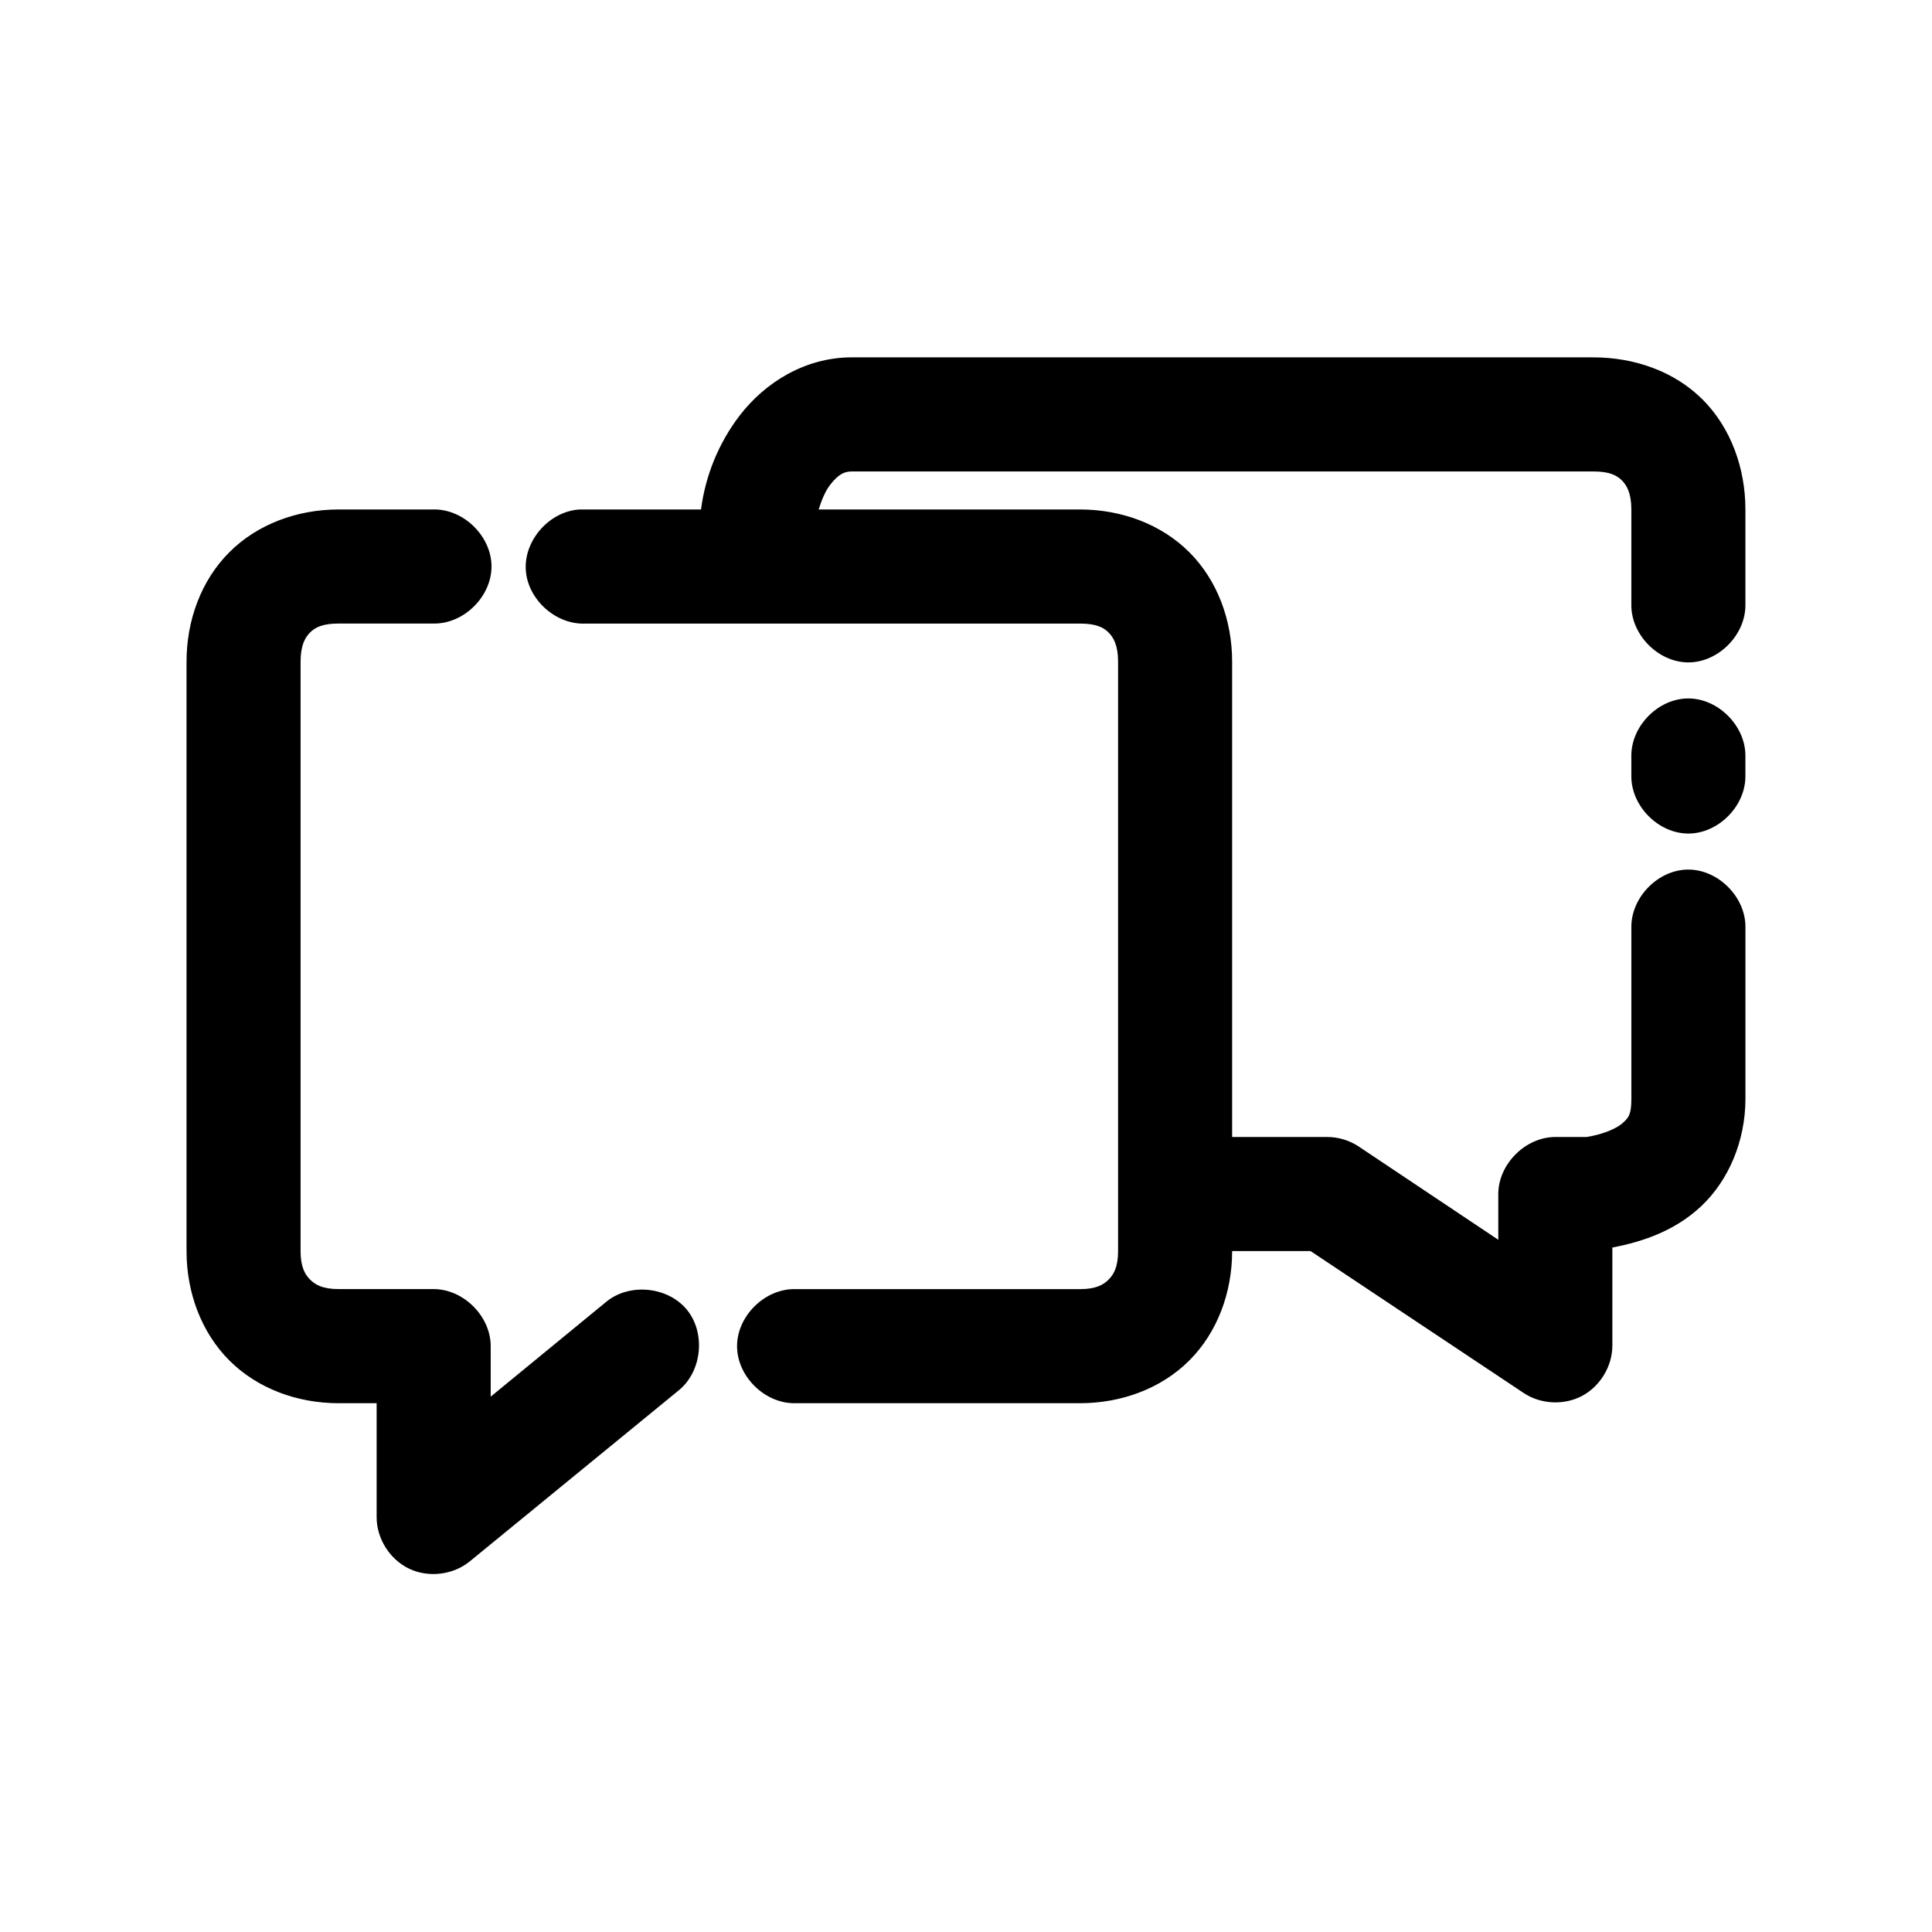 <?xml version="1.0" encoding="UTF-8"?>
<!-- Uploaded to: ICON Repo, www.svgrepo.com, Generator: ICON Repo Mixer Tools -->
<svg fill="#000000" width="800px" height="800px" version="1.1" viewBox="144 144 512 512" xmlns="http://www.w3.org/2000/svg">
 <path d="m369.77 238.7c-12.684 0-23.25 6.934-29.758 15.434-5.598 7.312-9.082 15.969-10.234 24.883h-32.117c-7.914 0.41-14.742 7.988-14.328 15.906 0.414 7.918 7.988 14.742 15.902 14.332h130.99c4.277 0 6.231 1.035 7.559 2.363 1.324 1.328 2.519 3.449 2.519 7.715v156.22c0 4.266-1.191 6.231-2.519 7.559-1.324 1.328-3.281 2.519-7.559 2.519h-75.57c-7.984-0.117-15.328 7.129-15.328 15.117s7.344 15.23 15.328 15.117h75.57c10.922 0 21.5-3.859 28.969-11.34 7.469-7.477 11.336-18.07 11.336-28.977h20.781l56.52 37.637c4.504 2.984 10.652 3.281 15.426 0.75 4.773-2.531 7.973-7.789 8.035-13.191v-26.141c8.539-1.613 16.781-4.637 23.457-10.867 7.43-6.934 11.809-17.523 11.809-28.504v-45.352c0.168-8.074-7.199-15.52-15.273-15.434-7.969 0.082-15.121 7.465-14.957 15.434v45.352c0 4.219-0.789 4.977-2.203 6.301-1.352 1.262-4.613 2.949-9.605 3.781h-8.344c-7.914 0-15.113 7.203-15.113 15.117v12.125l-37-24.723c-2.457-1.629-5.398-2.516-8.344-2.519h-25.191v-125.98c0-10.906-3.867-21.5-11.336-28.977-7.469-7.477-18.047-11.34-28.969-11.34h-69.273c0.773-2.422 1.727-4.805 2.992-6.457 2.266-2.957 3.883-3.621 5.824-3.621h196.48c4.254 0 6.227 1.031 7.559 2.363 1.332 1.328 2.519 3.445 2.519 7.715v25.195c-0.113 7.988 7.129 15.332 15.113 15.332s15.227-7.348 15.113-15.332v-25.195c0-10.93-3.859-21.664-11.336-29.133-7.477-7.469-18.07-11.18-28.969-11.18zm-136.03 40.316c-10.922 0-21.5 3.859-28.969 11.34-7.473 7.473-11.336 18.066-11.336 28.973v156.22c0 10.906 3.867 21.5 11.336 28.977 7.469 7.477 18.047 11.34 28.969 11.34h10.074v30.234c0.008 5.688 3.527 11.227 8.672 13.652 5.144 2.426 11.656 1.613 16.047-2l55.418-45.355c6.109-5.039 7.102-15.176 2.082-21.305-5.016-6.129-15.145-7.156-21.293-2.16l-30.699 25.195v-13.387c0-7.914-7.199-15.117-15.113-15.117h-25.191c-4.277 0-6.231-1.191-7.559-2.519-1.324-1.328-2.519-3.293-2.519-7.559v-156.22c0-4.266 1.191-6.391 2.519-7.715 1.324-1.328 3.281-2.363 7.559-2.363h25.191c7.984 0.113 15.328-7.129 15.328-15.117 0-7.988-7.344-15.23-15.328-15.117zm357.54 50.078c-7.969 0.082-15.121 7.465-14.957 15.434v5.039c-0.113 7.988 7.129 15.332 15.113 15.332s15.227-7.348 15.113-15.332v-5.039c0.168-8.074-7.199-15.52-15.273-15.434z"/>
</svg>